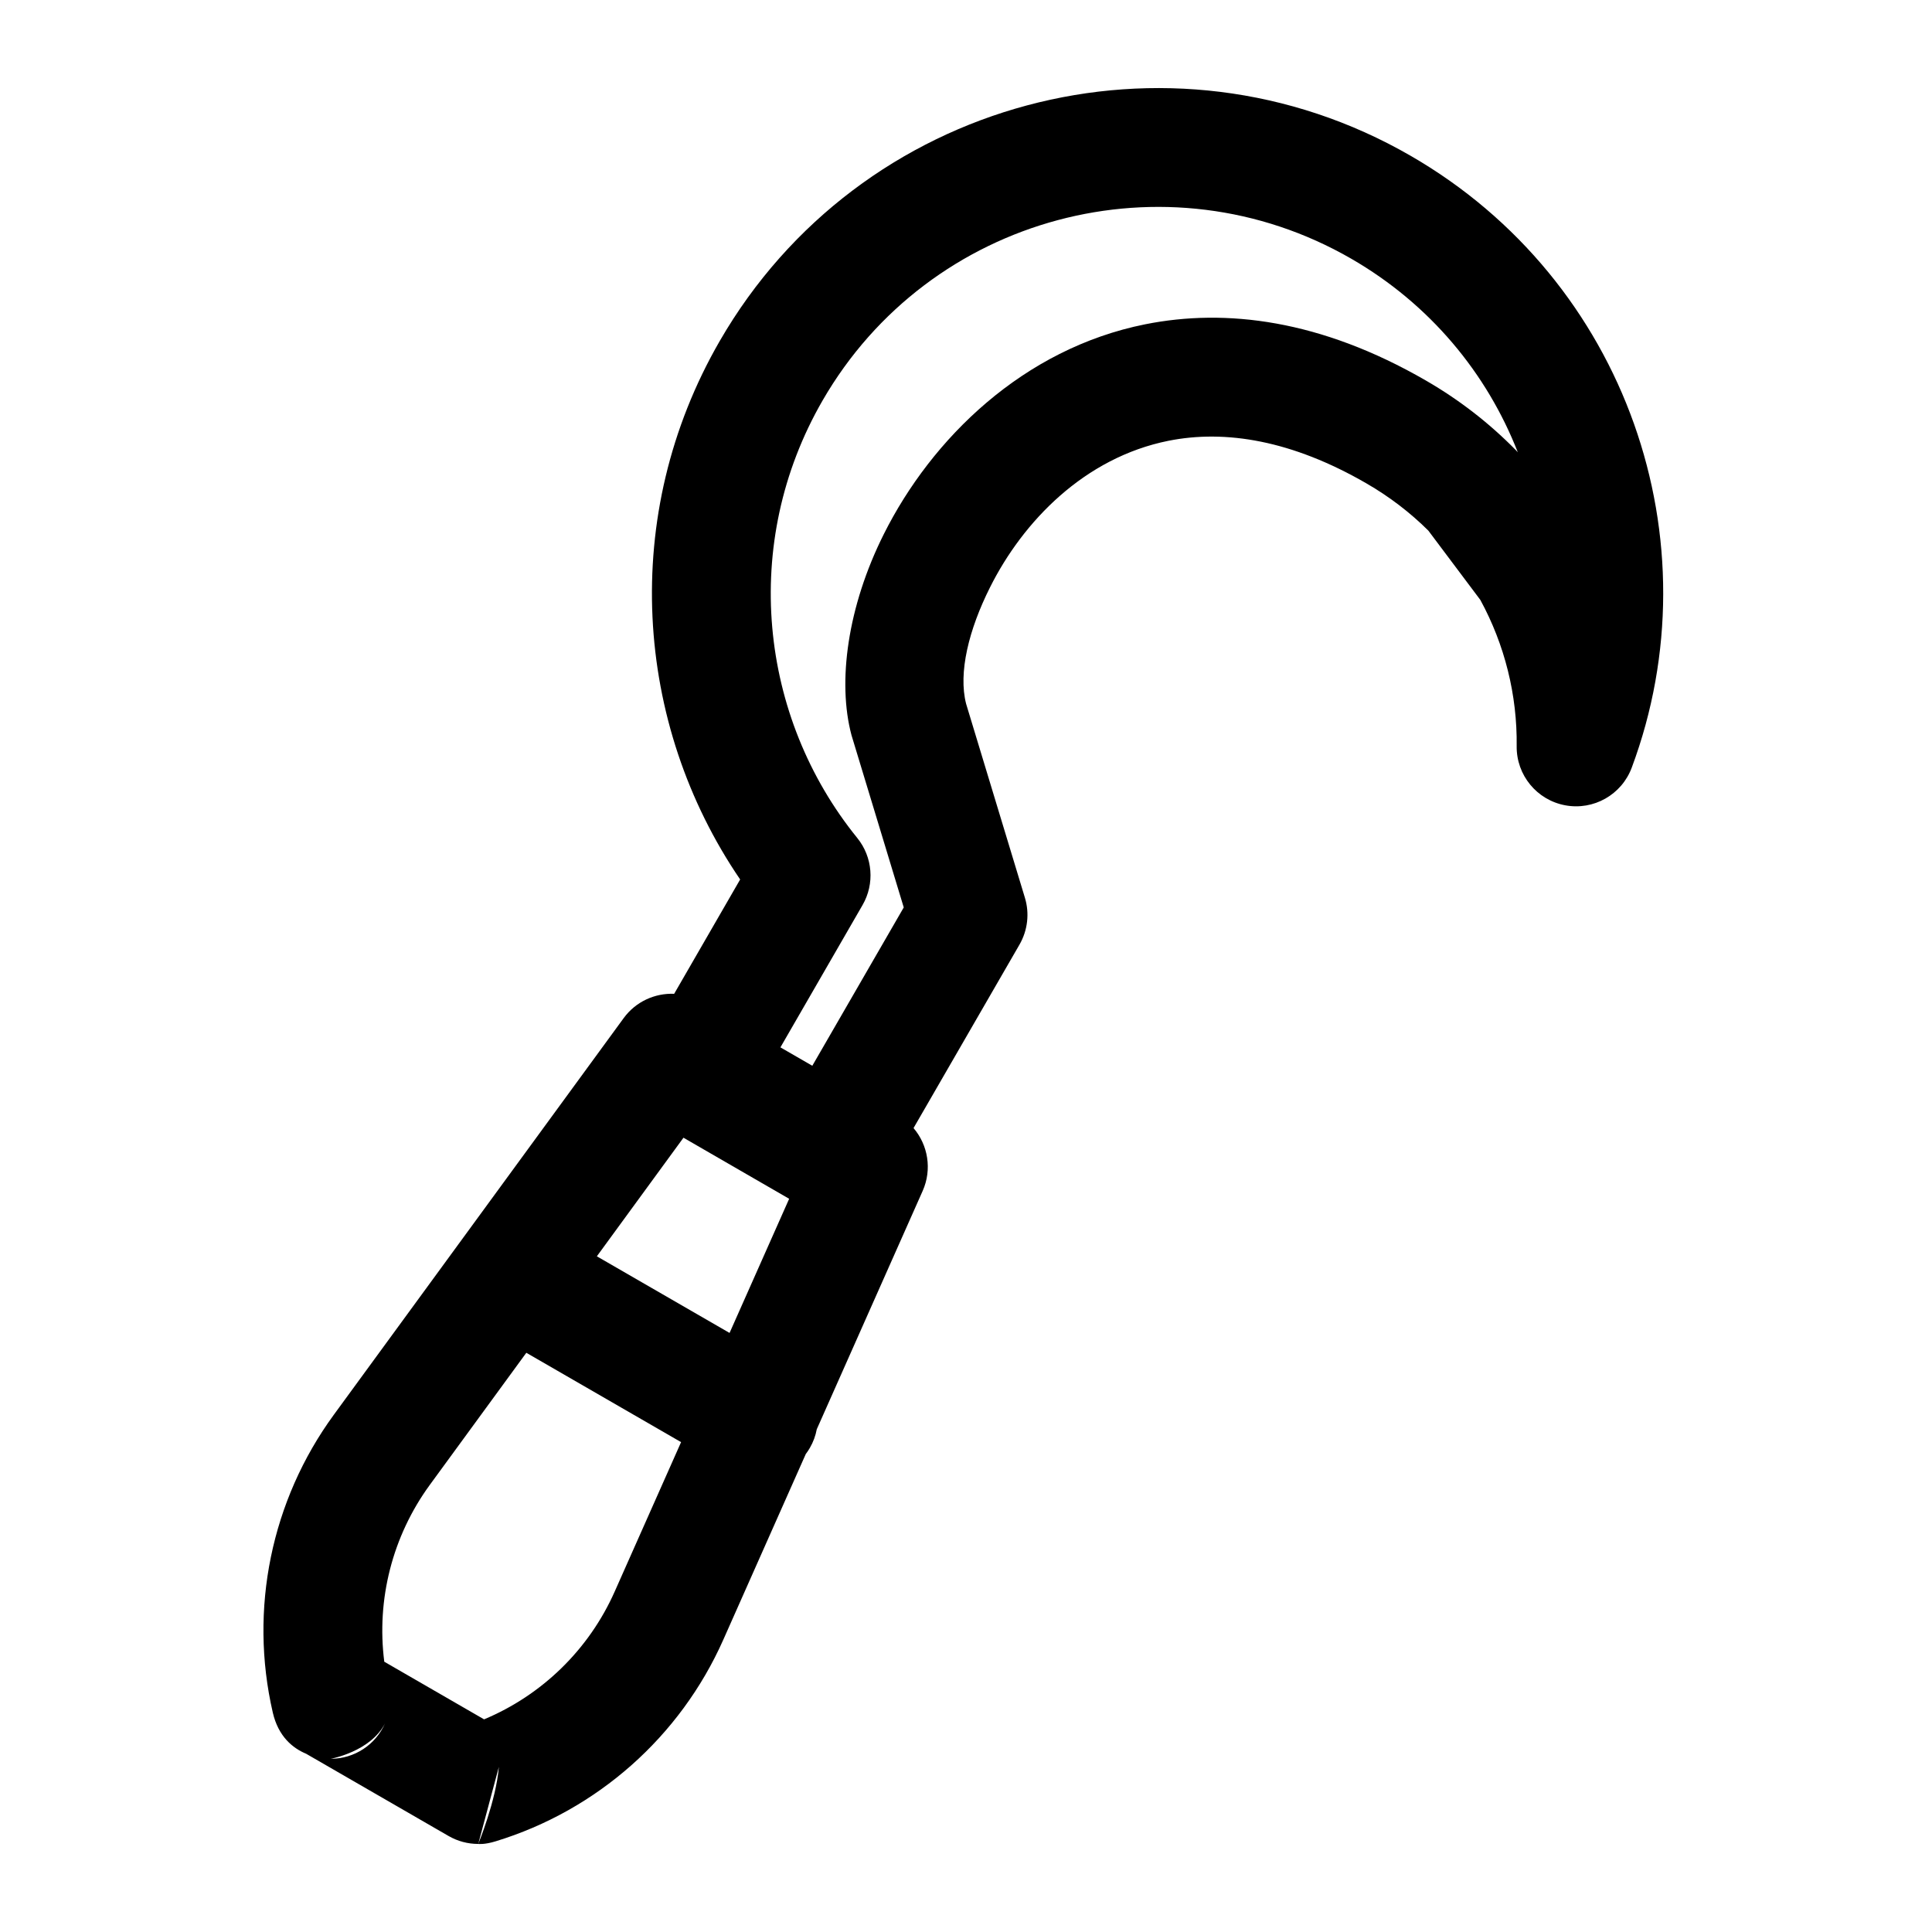 <?xml version="1.0" encoding="UTF-8"?>
<!-- Uploaded to: SVG Repo, www.svgrepo.com, Generator: SVG Repo Mixer Tools -->
<svg fill="#000000" width="800px" height="800px" version="1.1" viewBox="144 144 512 512" xmlns="http://www.w3.org/2000/svg">
 <path d="m322.65 407.37c-5.102-0.203-10.172 2.062-13.367 6.438l-76.816 105.12c-16.594 22.719-22.5 51.531-16.168 78.941 1.48 6.391 5.352 9.445 8.832 10.895l37.738 21.789c2.394 1.387 5.102 2.109 7.871 2.109 0 0 1.637 0.219 4.598-0.691 26.906-8.219 48.934-27.727 60.348-53.434l21.852-49.199c0.395-0.52 0.754-1.07 1.086-1.637 0.914-1.574 1.512-3.242 1.828-4.93l28.07-63.18c2.519-5.684 1.418-12.137-2.426-16.641l28.086-48.633c2.172-3.777 2.691-8.281 1.418-12.438l-15.57-51.355c-2.125-8.266 0.723-19.695 6.344-30.891 8.723-17.43 25-34.352 47.297-38.824 15.098-3.008 32.715-0.109 52.41 11.273 6.141 3.543 11.637 7.762 16.438 12.531 0.047 0.047 13.777 18.359 13.777 18.359 6.473 11.871 9.809 25.238 9.637 38.762-0.094 7.668 5.336 14.281 12.863 15.68 7.512 1.402 14.957-2.801 17.633-9.98 22.355-59.969-1.273-129.05-58.566-162.13-64.078-37-146.14-15.004-183.13 49.074-26.609 46.082-22.703 101.45 5.414 142.69l-17.492 30.309zm-46.445 204.88c-0.379 4.535-1.746 9.637-3.023 13.617-1.273 3.969-2.441 6.801-2.441 6.801l5.465-20.422zm-30.18-11.508c-1.242 2.801-3.258 5.148-5.762 6.785-2.504 1.637-5.465 2.566-8.613 2.566 0 0 10.5-1.844 14.375-9.352zm37.457-98.242 41.012 23.68-17.586 39.582c-6.816 15.367-19.254 27.457-34.621 33.883l-26.449-15.273c-2.109-16.5 2.156-33.281 12.059-46.855zm18.688-25.566 35.172 20.309 15.793-35.551-28.008-16.184-22.953 31.426zm57.105-50.492-8.453-4.879 21.758-37.707c3.273-5.652 2.707-12.723-1.402-17.789-25.977-32.055-31.031-78.105-9.18-115.94 28.309-49.043 91.094-65.855 140.12-37.551 20.906 12.074 35.961 30.418 44.113 51.277l-0.504-0.551c-6.926-7.055-14.91-13.305-23.898-18.484-27.852-16.09-52.98-19.145-74.328-14.879-32.371 6.473-56.602 30.293-69.273 55.594-9.637 19.223-12.344 39.219-8.566 53.324l13.84 45.625-24.23 41.957z" fill-rule="evenodd"/>
</svg>